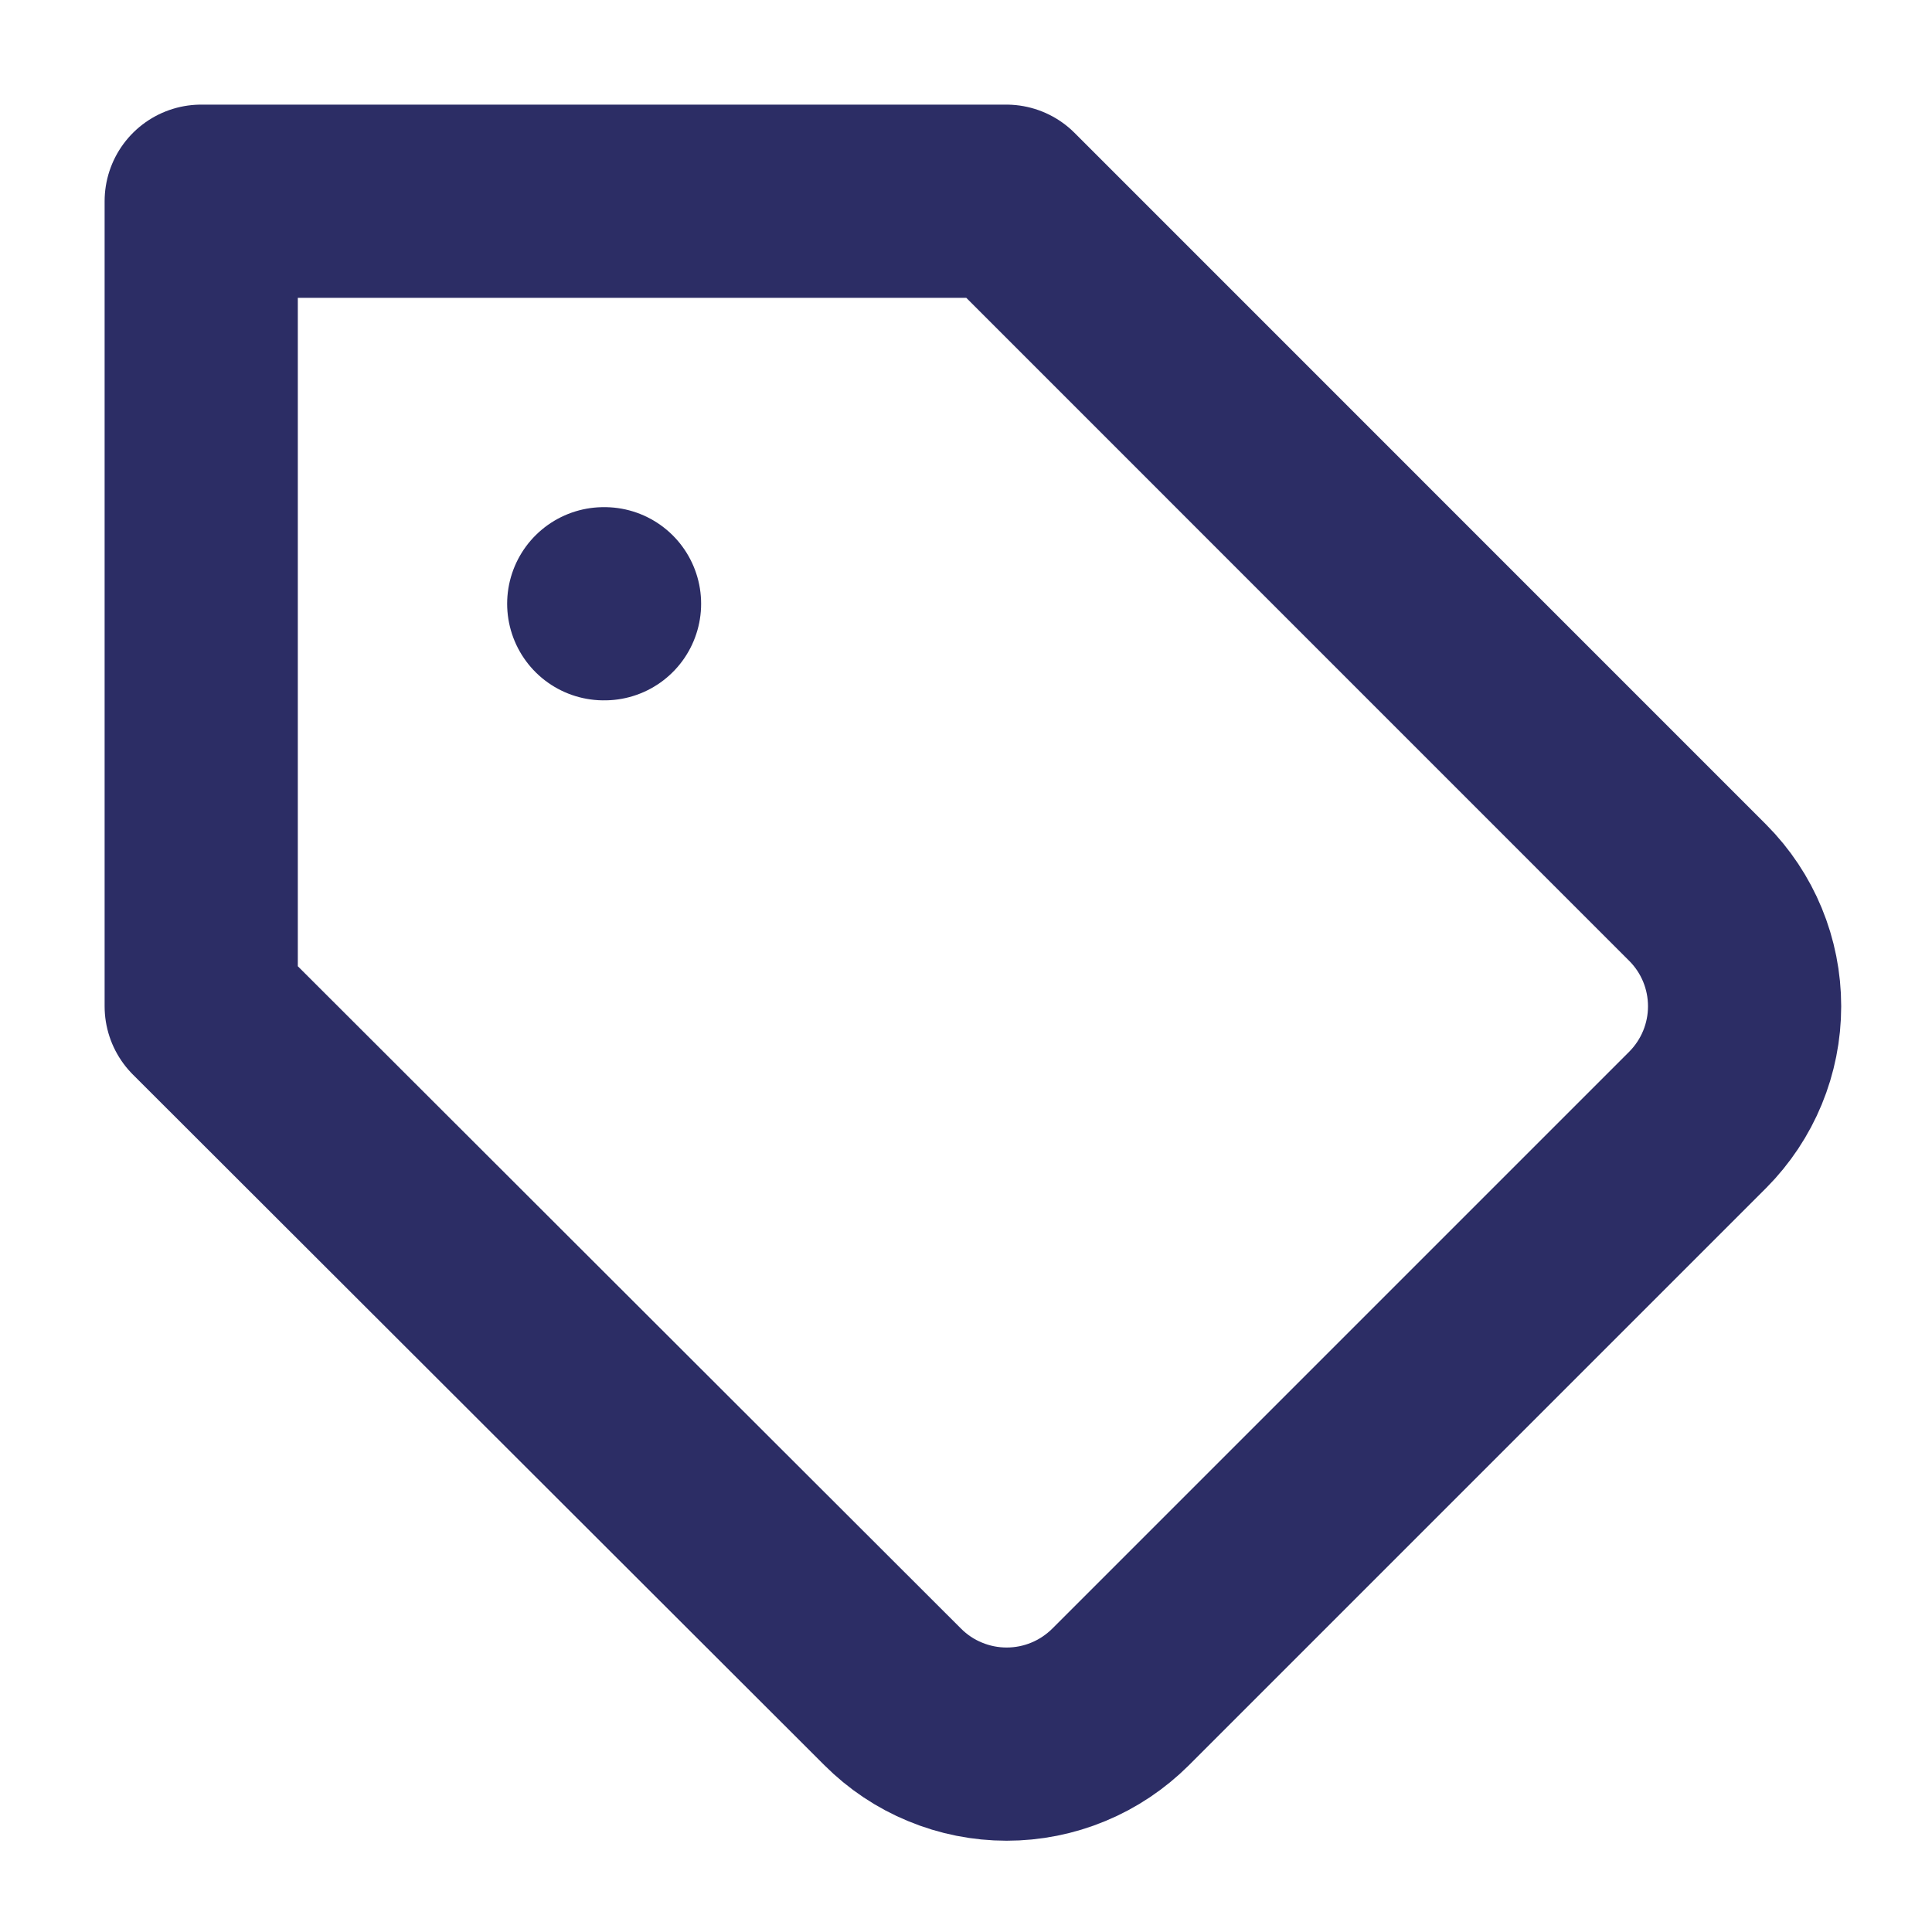 <svg width="20" height="20" viewBox="0 0 20 20" fill="none" xmlns="http://www.w3.org/2000/svg">
<path d="M6.25 6.25H6.258M17.575 11.592L11.6 17.567C11.445 17.721 11.261 17.845 11.059 17.928C10.857 18.012 10.64 18.055 10.421 18.055C10.202 18.055 9.985 18.012 9.783 17.928C9.58 17.845 9.396 17.721 9.242 17.567L2.083 10.417V2.083H10.417L17.575 9.242C17.886 9.554 18.06 9.976 18.06 10.417C18.06 10.857 17.886 11.279 17.575 11.592Z" stroke="#2C2D65" stroke-width="2" stroke-linecap="round" stroke-linejoin="round"/>
</svg>

